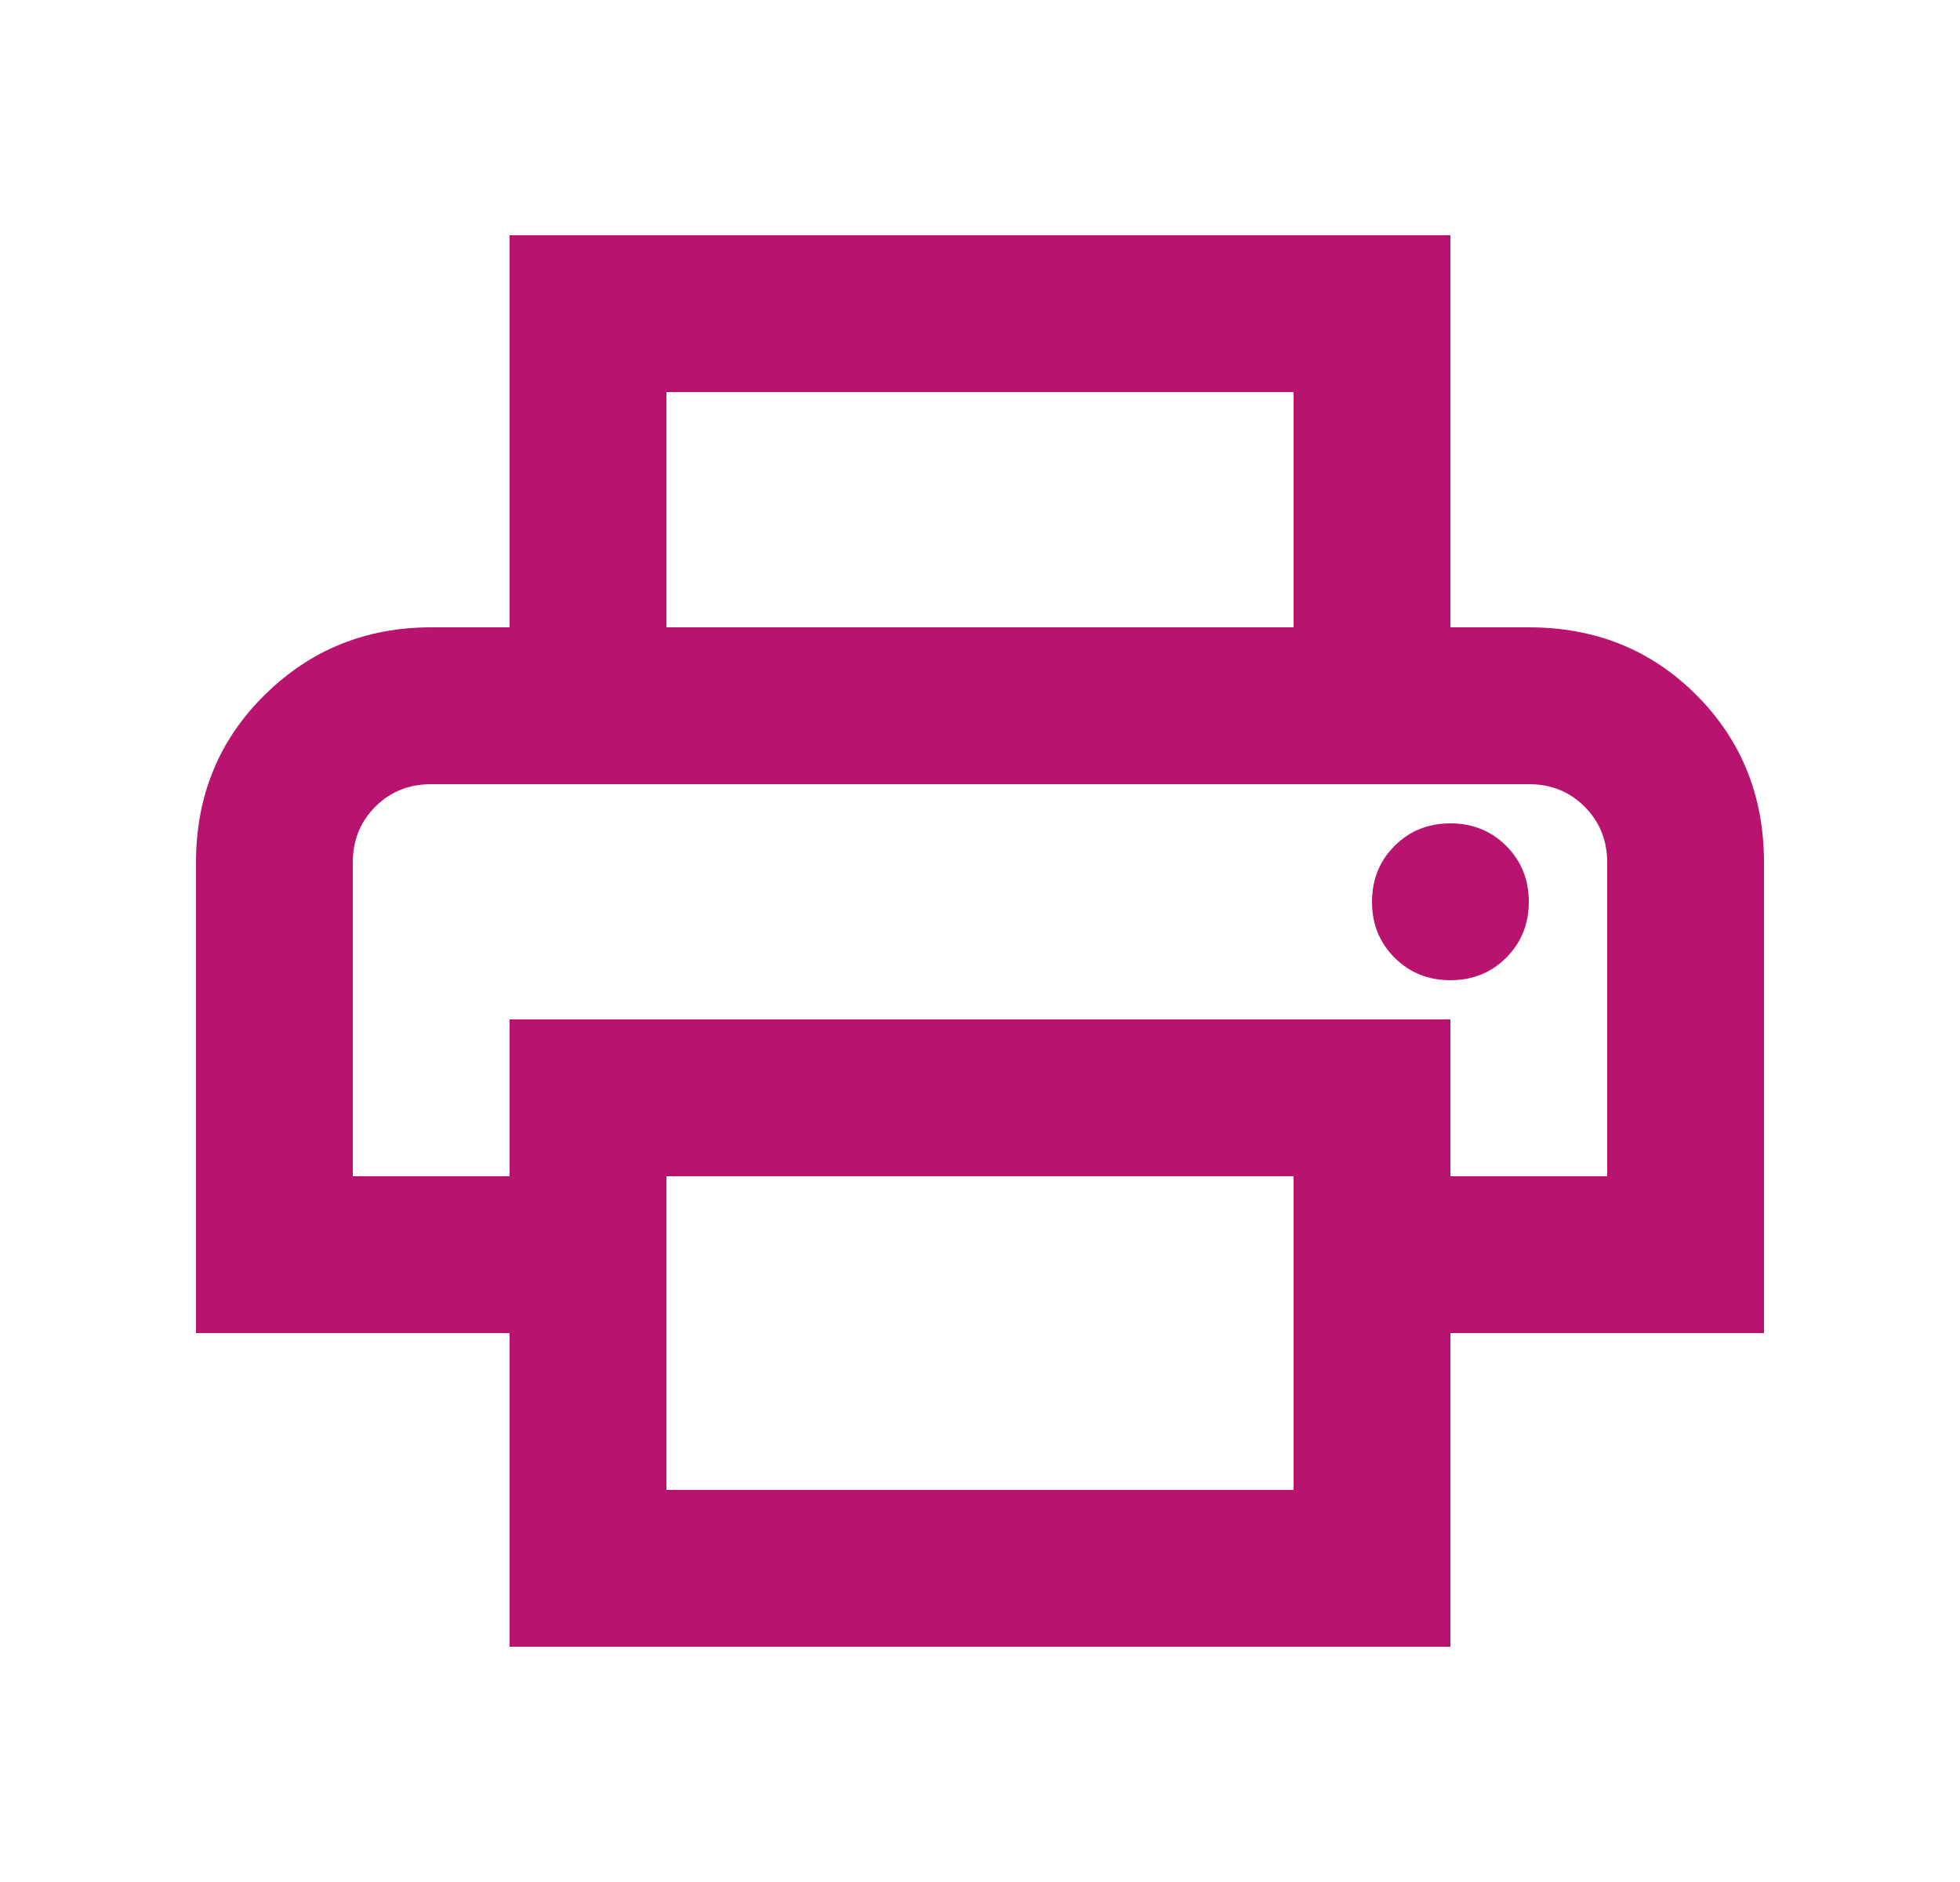 <svg xmlns="http://www.w3.org/2000/svg" width="25" height="24" viewBox="0 0 25 24" fill="none"><mask id="mask0_0_5170" style="mask-type:alpha" maskUnits="userSpaceOnUse" x="0" y="0" width="25" height="24"><rect x="0.5" width="24" height="24" fill="#D9D9D9"></rect></mask><g mask="url(#mask0_0_5170)"><path d="M16.5 8V5H8.5V8H6.5V3H18.5V8H16.5ZM18.5 12.5C18.783 12.5 19.021 12.404 19.212 12.213C19.404 12.021 19.5 11.783 19.5 11.5C19.5 11.217 19.404 10.979 19.212 10.787C19.021 10.596 18.783 10.5 18.5 10.5C18.217 10.5 17.979 10.596 17.788 10.787C17.596 10.979 17.5 11.217 17.5 11.5C17.5 11.783 17.596 12.021 17.788 12.213C17.979 12.404 18.217 12.5 18.5 12.5ZM16.5 19V15H8.5V19H16.5ZM18.5 21H6.5V17H2.5V11C2.5 10.15 2.792 9.438 3.375 8.863C3.958 8.287 4.667 8 5.5 8H19.5C20.35 8 21.062 8.287 21.637 8.863C22.212 9.438 22.5 10.15 22.5 11V17H18.5V21ZM20.5 15V11C20.5 10.717 20.404 10.479 20.212 10.287C20.021 10.096 19.783 10 19.5 10H5.5C5.217 10 4.979 10.096 4.787 10.287C4.596 10.479 4.5 10.717 4.5 11V15H6.5V13H18.5V15H20.5Z" fill="#B8146F"></path></g></svg>